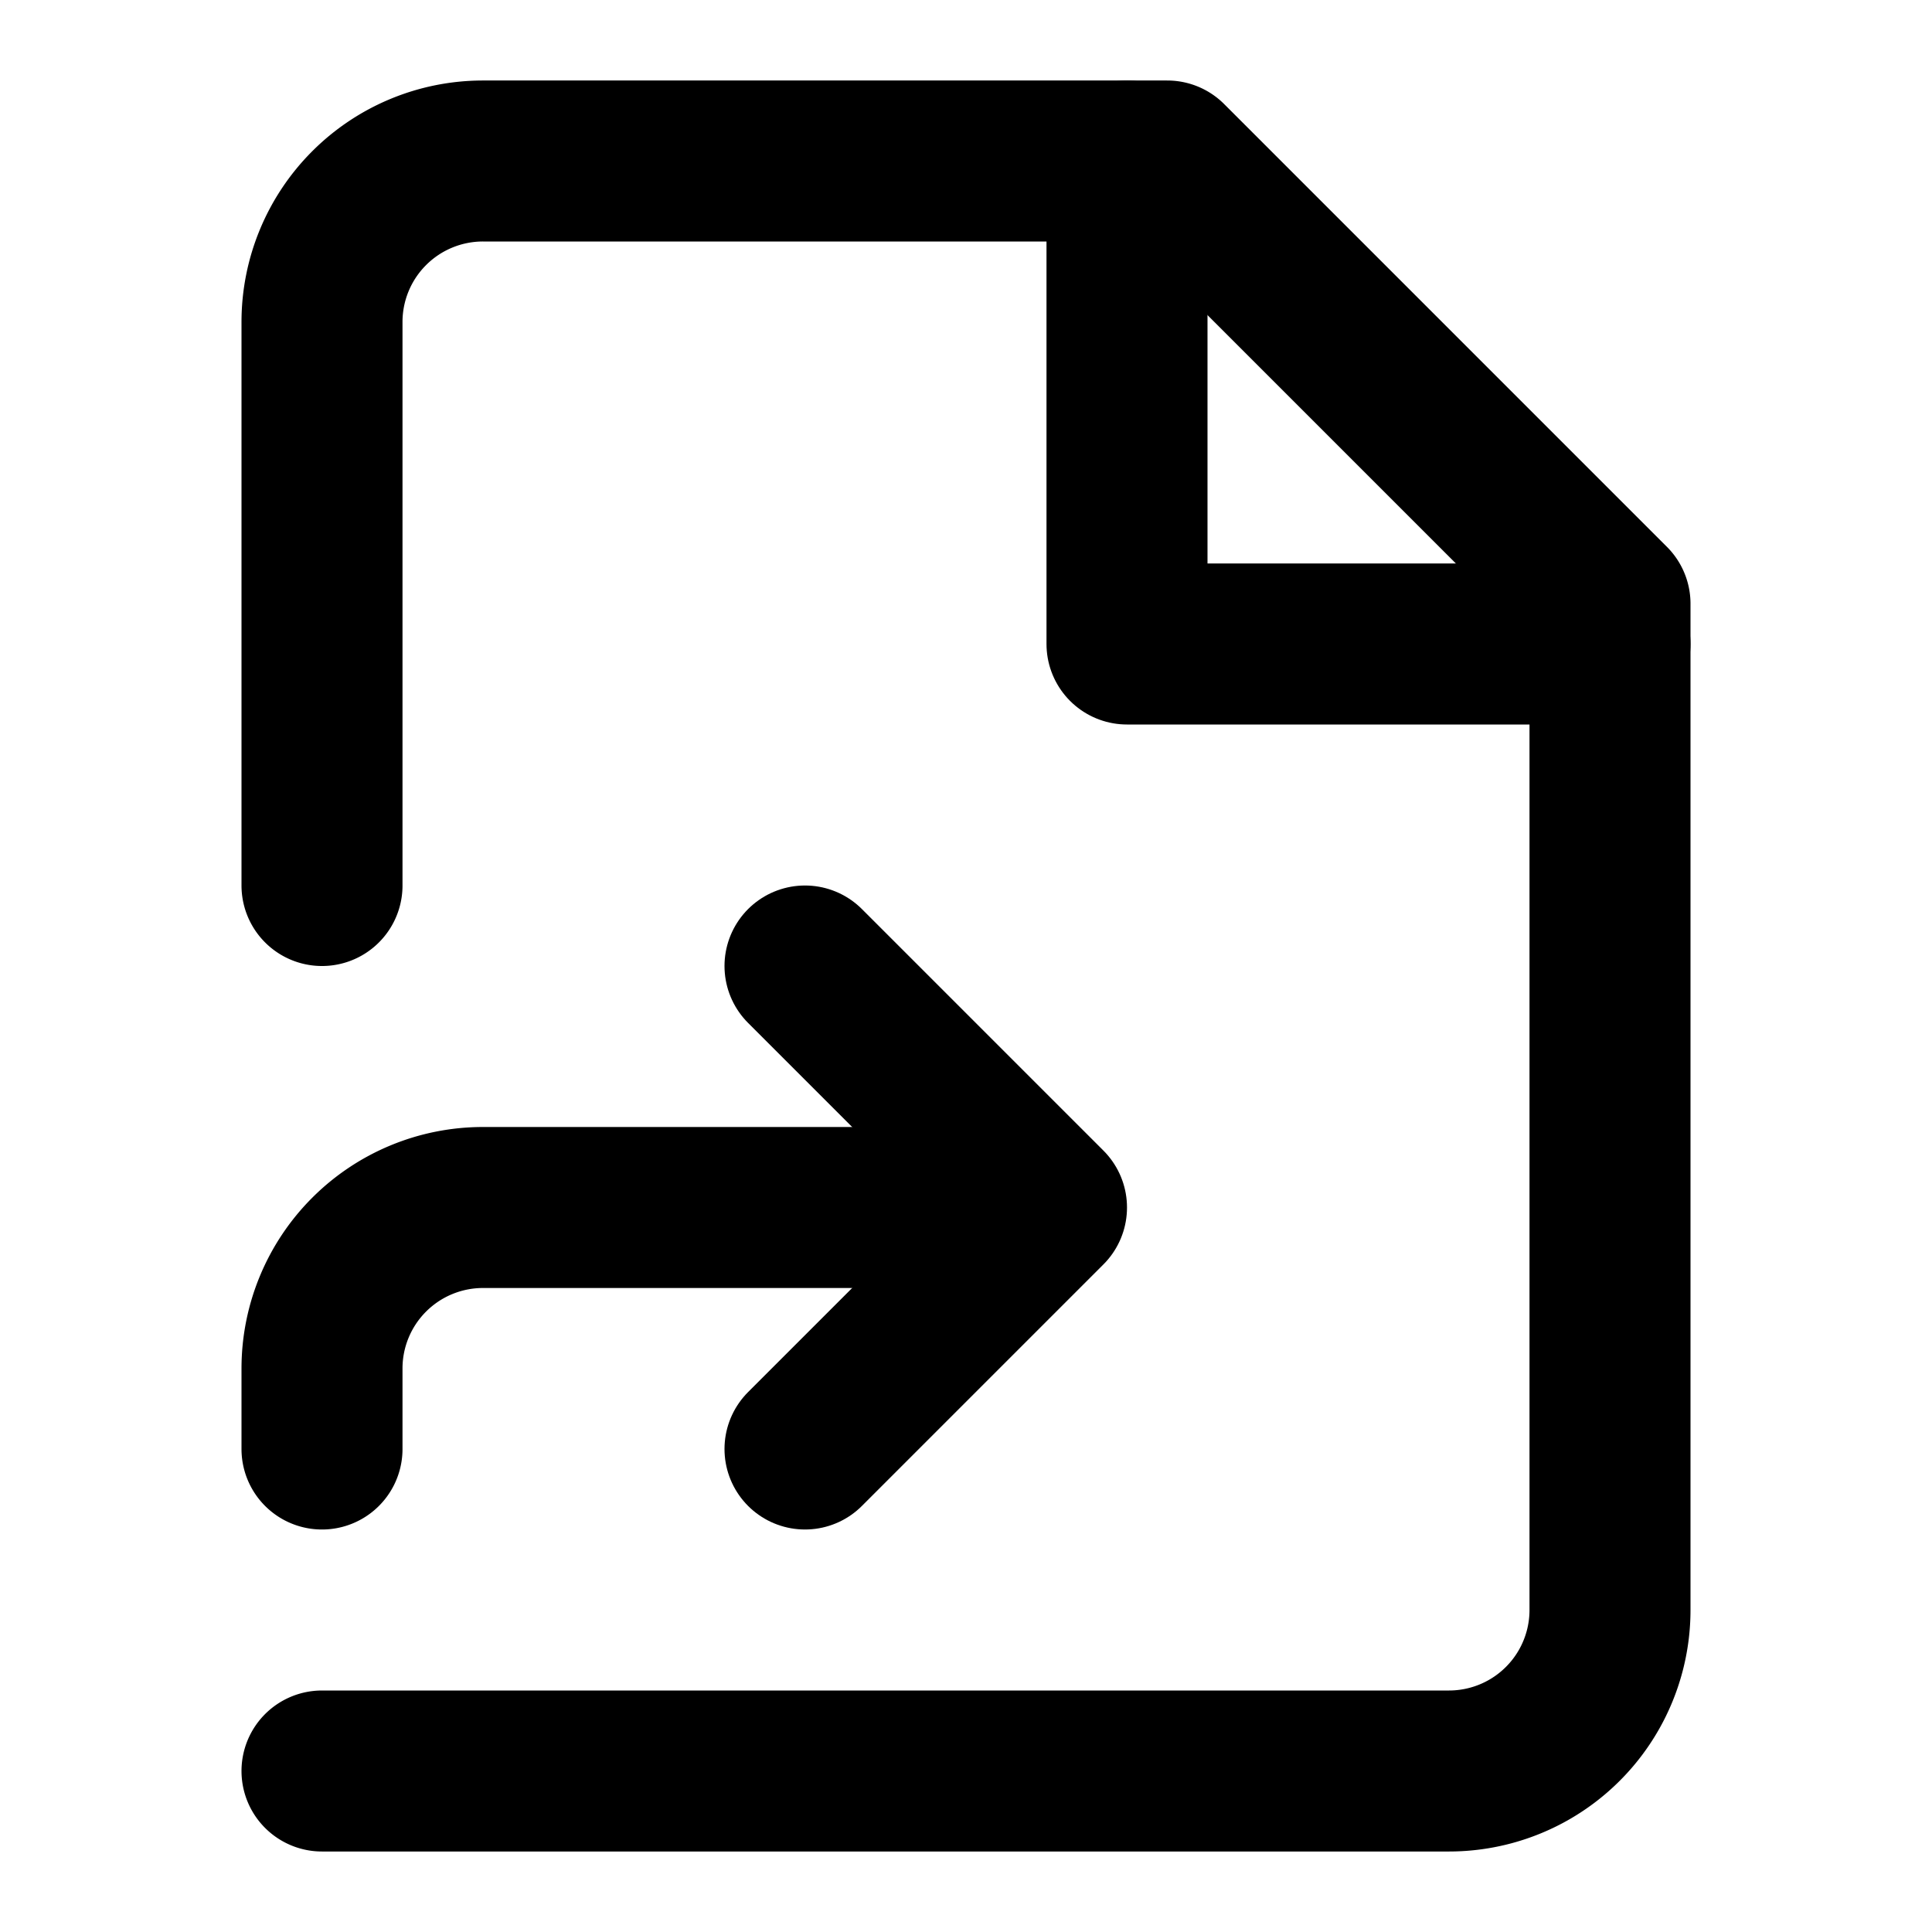 <svg xmlns="http://www.w3.org/2000/svg" viewBox="0 0 24 24" fill="none" stroke="currentColor" stroke-width="2" stroke-linecap="round" stroke-linejoin="round">
  <path d="M4 22h14a2 2 0 0 0 2-2V7.5L14.5 2H6a2 2 0 0 0-2 2v7"/>
  <polyline points="14 2 14 8 20 8"/>
  <path d="m10 18 3-3-3-3"/>
  <path d="M4 18v-1a2 2 0 0 1 2-2h6"/>
</svg>
